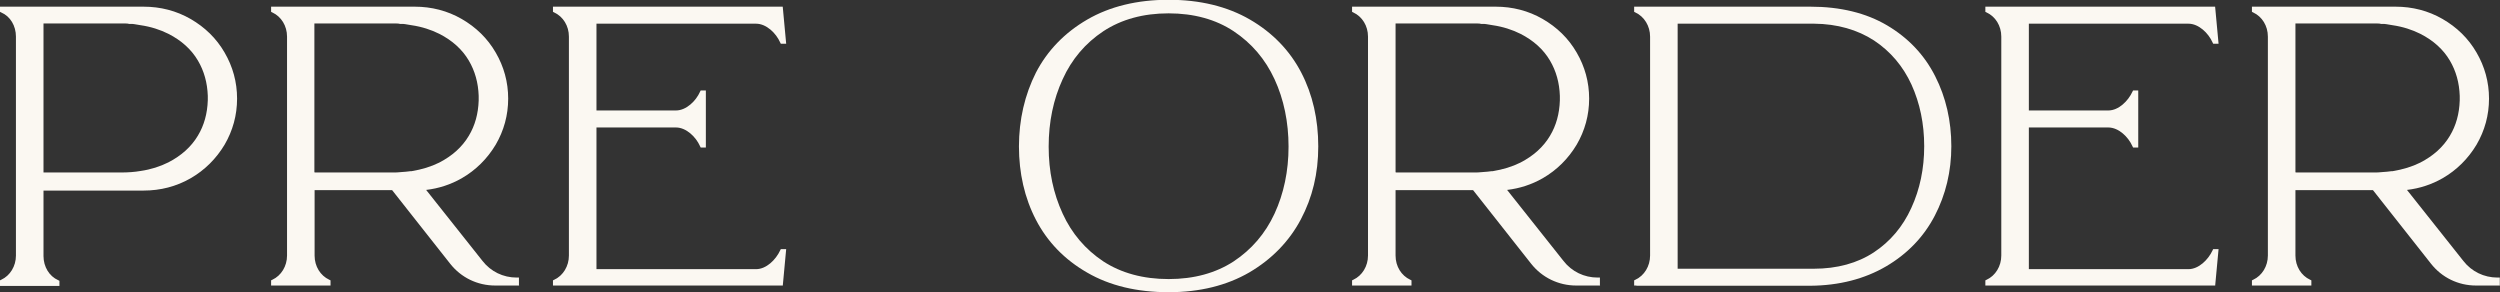 <svg viewBox="0 0 116.1 13.57" xmlns="http://www.w3.org/2000/svg"><rect x="0" y="0" width="116.1" height="13.57" fill="#333333" stroke="none"/><g fill="#fbf8f2"><path d="m0 13.26v-.24l.06-.03c.41-.19.68-.63.68-1.12v-10.17c0-.5-.26-.94-.68-1.12l-.06-.03v-.24h6.67c.78 0 1.52.19 2.18.57s1.2.9 1.58 1.56c.38.65.58 1.37.58 2.14 0 .77-.2 1.49-.58 2.14-.39.65-.92 1.18-1.58 1.56s-1.4.57-2.18.57h-4.65v3.04c0 .5.27.94.68 1.12l.06.03v.24h-2.76zm2.02-5.25h3.6c.32 0 .62-.02.91-.07.48-.07.91-.21 1.29-.4.6-.31 1.06-.72 1.37-1.24.29-.48.44-1.03.46-1.64v-.1s0-.01 0-.01 0-.04 0-.06v-.04c-.02-.6-.17-1.15-.46-1.64-.3-.51-.76-.93-1.37-1.24-.38-.19-.81-.33-1.29-.4-.1-.02-.2-.03-.3-.05s-.08 0-.12-.01h-.11c-.06-.02-.13-.02-.19-.02h-3.79v6.89z"/><path d="m24.11 13.26h-1.11c-.83 0-1.59-.37-2.1-1.02l-2.69-3.41h-3.6v3.04c0 .5.27.93.68 1.12l.06.03v.24h-2.76v-.24l.06-.03c.41-.19.68-.63.68-1.12v-10.17c0-.5-.27-.93-.68-1.12l-.06-.03v-.24h6.67c.78 0 1.52.19 2.18.57s1.2.9 1.58 1.56c.38.65.58 1.37.58 2.14s-.2 1.49-.58 2.14c-.39.65-.92 1.18-1.58 1.56-.51.29-1.06.47-1.65.54l2.62 3.3c.38.49.96.77 1.58.77h.11v.39zm-9.5-5.25h3.6c.15 0 .3 0 .44-.02.14-.01.28-.02.41-.04h.05c.48-.08.91-.21 1.29-.4.6-.31 1.06-.72 1.37-1.24.29-.48.44-1.03.46-1.64v-.1s0-.06 0-.08v-.04c-.02-.6-.17-1.15-.46-1.64-.3-.51-.76-.93-1.37-1.24-.38-.19-.81-.33-1.29-.4-.1-.02-.2-.03-.3-.05s-.08 0-.12-.01h-.11c-.06-.02-.13-.02-.19-.02h-3.79v6.89z"/><path d="m36.35 13.26h-10.67v-.24l.06-.03c.41-.19.68-.63.68-1.12v-10.17c0-.5-.27-.93-.68-1.12l-.06-.03v-.24h10.67l.16 1.72h-.25l-.03-.06c-.19-.43-.64-.87-1.12-.87h-7.41v4.03h3.69c.48 0 .93-.44 1.12-.87l.03-.06h.24v2.65h-.24l-.03-.06c-.19-.43-.64-.87-1.12-.87h-3.69v6.58h7.41c.48 0 .92-.44 1.12-.87l.03-.06h.25l-.16 1.72z"/><path d="m54.27 13.57c-1.46 0-2.73-.3-3.78-.91-1.05-.6-1.85-1.43-2.38-2.45s-.79-2.17-.79-3.41.27-2.4.79-3.43c.53-1.02 1.33-1.85 2.38-2.46s2.32-.92 3.78-.92 2.73.31 3.78.92 1.85 1.44 2.38 2.46.79 2.17.79 3.43-.27 2.37-.81 3.39-1.35 1.85-2.39 2.46c-1.05.61-2.31.92-3.74.92zm0-12.95c-1.18 0-2.19.28-3.03.83-.83.55-1.47 1.3-1.89 2.23-.43.93-.65 1.98-.65 3.13s.22 2.18.65 3.11c.42.92 1.06 1.67 1.89 2.22.83.54 1.85.82 3.03.82s2.19-.28 3.02-.82c.83-.55 1.47-1.29 1.9-2.22s.65-1.98.65-3.11c0-1.14-.22-2.2-.65-3.13s-1.06-1.67-1.9-2.23c-.83-.55-1.85-.83-3.02-.83z"/><path d="m74.31 13.26h-1.11c-.82 0-1.59-.37-2.1-1.02l-2.69-3.41h-3.6v3.04c0 .5.27.93.68 1.12l.06.03v.24h-2.76v-.24l.06-.03c.41-.19.68-.63.68-1.12v-10.17c0-.5-.27-.93-.68-1.12l-.06-.03v-.24h6.67c.78 0 1.52.19 2.18.57s1.2.9 1.58 1.56c.38.65.58 1.37.58 2.14s-.2 1.49-.58 2.14c-.39.65-.92 1.18-1.58 1.56-.51.29-1.06.47-1.65.54l2.62 3.3c.38.49.96.77 1.58.77h.11v.39zm-9.49-5.25h3.6c.15 0 .3 0 .44-.02.14-.01.28-.02.41-.04h.05c.48-.08.91-.21 1.29-.4.6-.31 1.06-.72 1.37-1.24.29-.48.44-1.03.46-1.64v-.1s0-.06 0-.08v-.04c-.02-.6-.17-1.15-.46-1.64-.3-.51-.76-.93-1.37-1.24-.38-.19-.81-.33-1.29-.4-.1-.02-.2-.03-.3-.05s-.08 0-.12-.01h-.11c-.06-.02-.13-.02-.19-.02h-3.79v6.89z"/><path d="m76 13.26h-.11v-.24l.06-.03c.41-.19.68-.63.68-1.12v-10.17c0-.49-.27-.93-.68-1.12l-.06-.03v-.24h8.19c1.38 0 2.58.29 3.56.87s1.73 1.37 2.23 2.36c.5.98.75 2.08.75 3.25s-.26 2.25-.77 3.23-1.27 1.77-2.26 2.35-2.17.89-3.52.9h-8.08zm1.91-.78h6.32c1.09 0 2.03-.26 2.79-.76s1.35-1.2 1.74-2.06c.4-.87.6-1.83.6-2.87s-.2-2-.59-2.86c-.39-.85-.97-1.54-1.74-2.05-.77-.5-1.71-.77-2.78-.78h-6.34v11.39z"/><path d="m102.87 13.26h-10.67v-.24l.06-.03c.41-.19.68-.63.68-1.12v-10.17c0-.5-.27-.93-.68-1.12l-.06-.03v-.24h10.67l.16 1.72h-.25l-.03-.06c-.19-.43-.64-.87-1.12-.87h-7.41v4.03h3.69c.48 0 .92-.44 1.12-.87l.03-.06h.24v2.65h-.24l-.03-.06c-.19-.43-.64-.87-1.12-.87h-3.69v6.58h7.41c.48 0 .92-.44 1.12-.87l.03-.06h.25l-.16 1.72z"/><path d="m116.1 13.26h-1.11c-.83 0-1.59-.37-2.1-1.02l-2.69-3.41h-3.6v3.04c0 .5.27.93.68 1.12l.06.03v.24h-2.76v-.24l.06-.03c.41-.19.68-.63.68-1.12v-10.17c0-.5-.27-.93-.68-1.12l-.06-.03v-.24h6.67c.78 0 1.52.19 2.18.57s1.2.9 1.58 1.56c.38.65.58 1.37.58 2.14s-.2 1.49-.58 2.14c-.39.65-.92 1.18-1.58 1.56-.51.29-1.06.47-1.65.54l2.62 3.3c.38.49.96.77 1.58.77h.11v.39zm-9.49-5.25h3.6c.15 0 .3 0 .44-.02.14-.01.28-.02.41-.04h.05c.48-.08.91-.21 1.29-.4.6-.31 1.06-.72 1.37-1.24.29-.48.44-1.03.46-1.64v-.1s0-.06 0-.08v-.04c-.02-.6-.17-1.15-.46-1.64-.3-.51-.76-.93-1.37-1.24-.38-.19-.81-.33-1.29-.4-.1-.02-.2-.03-.3-.05s-.08 0-.12-.01h-.11c-.06-.02-.13-.02-.19-.02h-3.79v6.89z"/></g></svg>